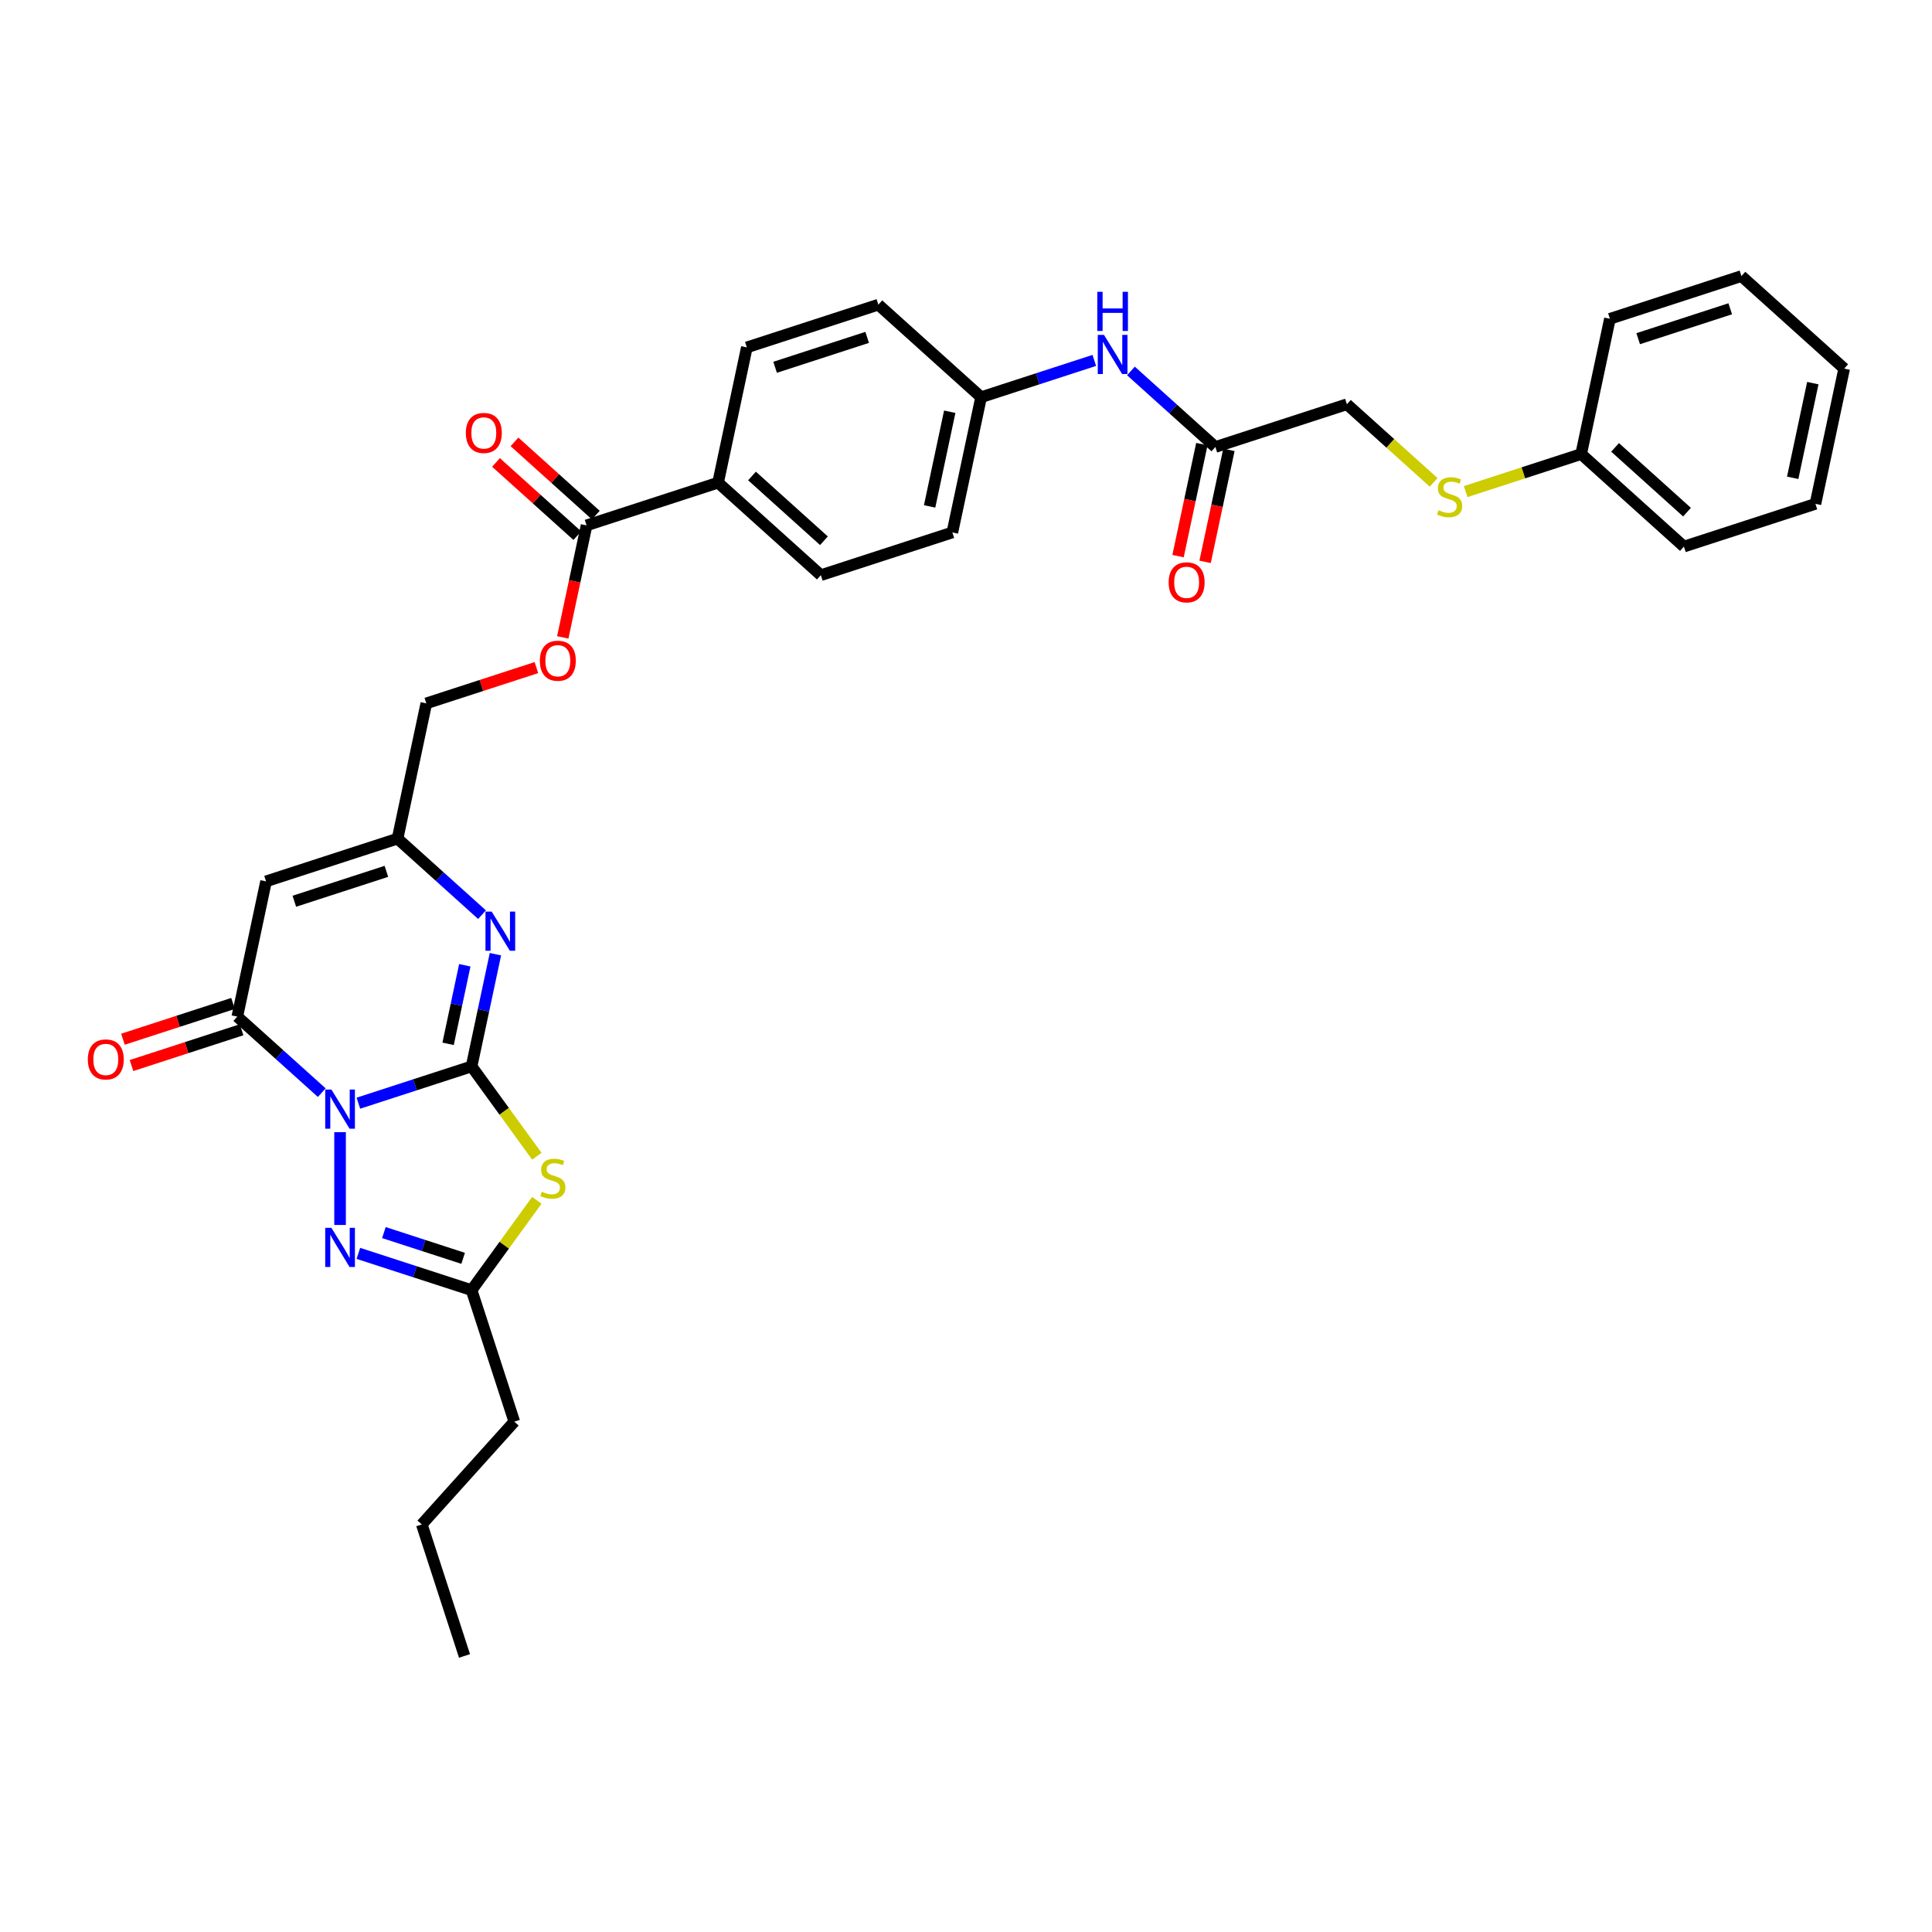 <?xml version='1.0' encoding='iso-8859-1'?>
<svg version='1.1' baseProfile='full'
              xmlns='http://www.w3.org/2000/svg'
                      xmlns:rdkit='http://www.rdkit.org/xml'
                      xmlns:xlink='http://www.w3.org/1999/xlink'
                  xml:space='preserve'
width='1000px' height='1000px' viewBox='0 0 1000 1000'>
<!-- END OF HEADER -->
<rect style='opacity:1.0;fill:#FFFFFF;stroke:none' width='1000' height='1000' x='0' y='0'> </rect>
<path class='bond-0' d='M 185.494,571.011 L 214.79,561.492' style='fill:none;fill-rule:evenodd;stroke:#0000FF;stroke-width:6px;stroke-linecap:butt;stroke-linejoin:miter;stroke-opacity:1' />
<path class='bond-0' d='M 214.79,561.492 L 244.087,551.973' style='fill:none;fill-rule:evenodd;stroke:#000000;stroke-width:6px;stroke-linecap:butt;stroke-linejoin:miter;stroke-opacity:1' />
<path class='bond-2' d='M 166.541,565.557 L 144.685,545.878' style='fill:none;fill-rule:evenodd;stroke:#0000FF;stroke-width:6px;stroke-linecap:butt;stroke-linejoin:miter;stroke-opacity:1' />
<path class='bond-2' d='M 144.685,545.878 L 122.829,526.198' style='fill:none;fill-rule:evenodd;stroke:#000000;stroke-width:6px;stroke-linecap:butt;stroke-linejoin:miter;stroke-opacity:1' />
<path class='bond-3' d='M 176.018,586.014 L 176.018,634.037' style='fill:none;fill-rule:evenodd;stroke:#0000FF;stroke-width:6px;stroke-linecap:butt;stroke-linejoin:miter;stroke-opacity:1' />
<path class='bond-1' d='M 244.087,551.973 L 260.978,575.221' style='fill:none;fill-rule:evenodd;stroke:#000000;stroke-width:6px;stroke-linecap:butt;stroke-linejoin:miter;stroke-opacity:1' />
<path class='bond-1' d='M 260.978,575.221 L 277.868,598.469' style='fill:none;fill-rule:evenodd;stroke:#CCCC00;stroke-width:6px;stroke-linecap:butt;stroke-linejoin:miter;stroke-opacity:1' />
<path class='bond-4' d='M 244.087,551.973 L 250.26,522.93' style='fill:none;fill-rule:evenodd;stroke:#000000;stroke-width:6px;stroke-linecap:butt;stroke-linejoin:miter;stroke-opacity:1' />
<path class='bond-4' d='M 250.26,522.93 L 256.433,493.888' style='fill:none;fill-rule:evenodd;stroke:#0000FF;stroke-width:6px;stroke-linecap:butt;stroke-linejoin:miter;stroke-opacity:1' />
<path class='bond-4' d='M 231.937,540.284 L 236.259,519.954' style='fill:none;fill-rule:evenodd;stroke:#000000;stroke-width:6px;stroke-linecap:butt;stroke-linejoin:miter;stroke-opacity:1' />
<path class='bond-4' d='M 236.259,519.954 L 240.58,499.625' style='fill:none;fill-rule:evenodd;stroke:#0000FF;stroke-width:6px;stroke-linecap:butt;stroke-linejoin:miter;stroke-opacity:1' />
<path class='bond-33' d='M 277.868,621.284 L 260.978,644.532' style='fill:none;fill-rule:evenodd;stroke:#CCCC00;stroke-width:6px;stroke-linecap:butt;stroke-linejoin:miter;stroke-opacity:1' />
<path class='bond-33' d='M 260.978,644.532 L 244.087,667.78' style='fill:none;fill-rule:evenodd;stroke:#000000;stroke-width:6px;stroke-linecap:butt;stroke-linejoin:miter;stroke-opacity:1' />
<path class='bond-5' d='M 122.829,526.198 L 137.709,456.19' style='fill:none;fill-rule:evenodd;stroke:#000000;stroke-width:6px;stroke-linecap:butt;stroke-linejoin:miter;stroke-opacity:1' />
<path class='bond-11' d='M 120.617,519.391 L 92.129,528.648' style='fill:none;fill-rule:evenodd;stroke:#000000;stroke-width:6px;stroke-linecap:butt;stroke-linejoin:miter;stroke-opacity:1' />
<path class='bond-11' d='M 92.129,528.648 L 63.641,537.904' style='fill:none;fill-rule:evenodd;stroke:#FF0000;stroke-width:6px;stroke-linecap:butt;stroke-linejoin:miter;stroke-opacity:1' />
<path class='bond-11' d='M 125.04,533.005 L 96.552,542.262' style='fill:none;fill-rule:evenodd;stroke:#000000;stroke-width:6px;stroke-linecap:butt;stroke-linejoin:miter;stroke-opacity:1' />
<path class='bond-11' d='M 96.552,542.262 L 68.064,551.518' style='fill:none;fill-rule:evenodd;stroke:#FF0000;stroke-width:6px;stroke-linecap:butt;stroke-linejoin:miter;stroke-opacity:1' />
<path class='bond-6' d='M 185.494,648.742 L 214.79,658.261' style='fill:none;fill-rule:evenodd;stroke:#0000FF;stroke-width:6px;stroke-linecap:butt;stroke-linejoin:miter;stroke-opacity:1' />
<path class='bond-6' d='M 214.79,658.261 L 244.087,667.78' style='fill:none;fill-rule:evenodd;stroke:#000000;stroke-width:6px;stroke-linecap:butt;stroke-linejoin:miter;stroke-opacity:1' />
<path class='bond-6' d='M 198.706,637.983 L 219.214,644.647' style='fill:none;fill-rule:evenodd;stroke:#0000FF;stroke-width:6px;stroke-linecap:butt;stroke-linejoin:miter;stroke-opacity:1' />
<path class='bond-6' d='M 219.214,644.647 L 239.722,651.31' style='fill:none;fill-rule:evenodd;stroke:#000000;stroke-width:6px;stroke-linecap:butt;stroke-linejoin:miter;stroke-opacity:1' />
<path class='bond-34' d='M 249.492,473.432 L 227.635,453.752' style='fill:none;fill-rule:evenodd;stroke:#0000FF;stroke-width:6px;stroke-linecap:butt;stroke-linejoin:miter;stroke-opacity:1' />
<path class='bond-34' d='M 227.635,453.752 L 205.779,434.073' style='fill:none;fill-rule:evenodd;stroke:#000000;stroke-width:6px;stroke-linecap:butt;stroke-linejoin:miter;stroke-opacity:1' />
<path class='bond-7' d='M 137.709,456.19 L 205.779,434.073' style='fill:none;fill-rule:evenodd;stroke:#000000;stroke-width:6px;stroke-linecap:butt;stroke-linejoin:miter;stroke-opacity:1' />
<path class='bond-7' d='M 152.343,466.486 L 199.992,451.004' style='fill:none;fill-rule:evenodd;stroke:#000000;stroke-width:6px;stroke-linecap:butt;stroke-linejoin:miter;stroke-opacity:1' />
<path class='bond-25' d='M 244.087,667.78 L 266.204,735.849' style='fill:none;fill-rule:evenodd;stroke:#000000;stroke-width:6px;stroke-linecap:butt;stroke-linejoin:miter;stroke-opacity:1' />
<path class='bond-17' d='M 205.779,434.073 L 220.66,364.064' style='fill:none;fill-rule:evenodd;stroke:#000000;stroke-width:6px;stroke-linecap:butt;stroke-linejoin:miter;stroke-opacity:1' />
<path class='bond-8' d='M 303.61,271.938 L 297.449,300.923' style='fill:none;fill-rule:evenodd;stroke:#000000;stroke-width:6px;stroke-linecap:butt;stroke-linejoin:miter;stroke-opacity:1' />
<path class='bond-8' d='M 297.449,300.923 L 291.288,329.908' style='fill:none;fill-rule:evenodd;stroke:#FF0000;stroke-width:6px;stroke-linecap:butt;stroke-linejoin:miter;stroke-opacity:1' />
<path class='bond-10' d='M 303.61,271.938 L 371.68,249.821' style='fill:none;fill-rule:evenodd;stroke:#000000;stroke-width:6px;stroke-linecap:butt;stroke-linejoin:miter;stroke-opacity:1' />
<path class='bond-14' d='M 308.4,266.619 L 287.352,247.668' style='fill:none;fill-rule:evenodd;stroke:#000000;stroke-width:6px;stroke-linecap:butt;stroke-linejoin:miter;stroke-opacity:1' />
<path class='bond-14' d='M 287.352,247.668 L 266.304,228.717' style='fill:none;fill-rule:evenodd;stroke:#FF0000;stroke-width:6px;stroke-linecap:butt;stroke-linejoin:miter;stroke-opacity:1' />
<path class='bond-14' d='M 298.821,277.257 L 277.774,258.306' style='fill:none;fill-rule:evenodd;stroke:#000000;stroke-width:6px;stroke-linecap:butt;stroke-linejoin:miter;stroke-opacity:1' />
<path class='bond-14' d='M 277.774,258.306 L 256.726,239.354' style='fill:none;fill-rule:evenodd;stroke:#FF0000;stroke-width:6px;stroke-linecap:butt;stroke-linejoin:miter;stroke-opacity:1' />
<path class='bond-9' d='M 629.078,231.361 L 607.222,211.681' style='fill:none;fill-rule:evenodd;stroke:#000000;stroke-width:6px;stroke-linecap:butt;stroke-linejoin:miter;stroke-opacity:1' />
<path class='bond-9' d='M 607.222,211.681 L 585.365,192.002' style='fill:none;fill-rule:evenodd;stroke:#0000FF;stroke-width:6px;stroke-linecap:butt;stroke-linejoin:miter;stroke-opacity:1' />
<path class='bond-16' d='M 622.077,229.873 L 615.916,258.858' style='fill:none;fill-rule:evenodd;stroke:#000000;stroke-width:6px;stroke-linecap:butt;stroke-linejoin:miter;stroke-opacity:1' />
<path class='bond-16' d='M 615.916,258.858 L 609.755,287.843' style='fill:none;fill-rule:evenodd;stroke:#FF0000;stroke-width:6px;stroke-linecap:butt;stroke-linejoin:miter;stroke-opacity:1' />
<path class='bond-16' d='M 636.079,232.849 L 629.918,261.834' style='fill:none;fill-rule:evenodd;stroke:#000000;stroke-width:6px;stroke-linecap:butt;stroke-linejoin:miter;stroke-opacity:1' />
<path class='bond-16' d='M 629.918,261.834 L 623.757,290.819' style='fill:none;fill-rule:evenodd;stroke:#FF0000;stroke-width:6px;stroke-linecap:butt;stroke-linejoin:miter;stroke-opacity:1' />
<path class='bond-20' d='M 629.078,231.361 L 697.148,209.244' style='fill:none;fill-rule:evenodd;stroke:#000000;stroke-width:6px;stroke-linecap:butt;stroke-linejoin:miter;stroke-opacity:1' />
<path class='bond-18' d='M 371.68,249.821 L 424.869,297.712' style='fill:none;fill-rule:evenodd;stroke:#000000;stroke-width:6px;stroke-linecap:butt;stroke-linejoin:miter;stroke-opacity:1' />
<path class='bond-18' d='M 389.237,246.367 L 426.469,279.891' style='fill:none;fill-rule:evenodd;stroke:#000000;stroke-width:6px;stroke-linecap:butt;stroke-linejoin:miter;stroke-opacity:1' />
<path class='bond-19' d='M 371.68,249.821 L 386.561,179.812' style='fill:none;fill-rule:evenodd;stroke:#000000;stroke-width:6px;stroke-linecap:butt;stroke-linejoin:miter;stroke-opacity:1' />
<path class='bond-12' d='M 277.636,345.551 L 249.148,354.808' style='fill:none;fill-rule:evenodd;stroke:#FF0000;stroke-width:6px;stroke-linecap:butt;stroke-linejoin:miter;stroke-opacity:1' />
<path class='bond-12' d='M 249.148,354.808 L 220.66,364.064' style='fill:none;fill-rule:evenodd;stroke:#000000;stroke-width:6px;stroke-linecap:butt;stroke-linejoin:miter;stroke-opacity:1' />
<path class='bond-13' d='M 566.413,186.548 L 537.116,196.067' style='fill:none;fill-rule:evenodd;stroke:#0000FF;stroke-width:6px;stroke-linecap:butt;stroke-linejoin:miter;stroke-opacity:1' />
<path class='bond-13' d='M 537.116,196.067 L 507.819,205.587' style='fill:none;fill-rule:evenodd;stroke:#000000;stroke-width:6px;stroke-linecap:butt;stroke-linejoin:miter;stroke-opacity:1' />
<path class='bond-15' d='M 742.048,249.672 L 719.598,229.458' style='fill:none;fill-rule:evenodd;stroke:#CCCC00;stroke-width:6px;stroke-linecap:butt;stroke-linejoin:miter;stroke-opacity:1' />
<path class='bond-15' d='M 719.598,229.458 L 697.148,209.244' style='fill:none;fill-rule:evenodd;stroke:#000000;stroke-width:6px;stroke-linecap:butt;stroke-linejoin:miter;stroke-opacity:1' />
<path class='bond-22' d='M 758.625,254.442 L 788.515,244.73' style='fill:none;fill-rule:evenodd;stroke:#CCCC00;stroke-width:6px;stroke-linecap:butt;stroke-linejoin:miter;stroke-opacity:1' />
<path class='bond-22' d='M 788.515,244.73 L 818.406,235.018' style='fill:none;fill-rule:evenodd;stroke:#000000;stroke-width:6px;stroke-linecap:butt;stroke-linejoin:miter;stroke-opacity:1' />
<path class='bond-24' d='M 424.869,297.712 L 492.939,275.595' style='fill:none;fill-rule:evenodd;stroke:#000000;stroke-width:6px;stroke-linecap:butt;stroke-linejoin:miter;stroke-opacity:1' />
<path class='bond-23' d='M 386.561,179.812 L 454.631,157.695' style='fill:none;fill-rule:evenodd;stroke:#000000;stroke-width:6px;stroke-linecap:butt;stroke-linejoin:miter;stroke-opacity:1' />
<path class='bond-23' d='M 401.195,190.109 L 448.844,174.627' style='fill:none;fill-rule:evenodd;stroke:#000000;stroke-width:6px;stroke-linecap:butt;stroke-linejoin:miter;stroke-opacity:1' />
<path class='bond-21' d='M 507.819,205.587 L 454.631,157.695' style='fill:none;fill-rule:evenodd;stroke:#000000;stroke-width:6px;stroke-linecap:butt;stroke-linejoin:miter;stroke-opacity:1' />
<path class='bond-35' d='M 507.819,205.587 L 492.939,275.595' style='fill:none;fill-rule:evenodd;stroke:#000000;stroke-width:6px;stroke-linecap:butt;stroke-linejoin:miter;stroke-opacity:1' />
<path class='bond-35' d='M 491.586,213.112 L 481.169,262.118' style='fill:none;fill-rule:evenodd;stroke:#000000;stroke-width:6px;stroke-linecap:butt;stroke-linejoin:miter;stroke-opacity:1' />
<path class='bond-26' d='M 818.406,235.018 L 871.595,282.909' style='fill:none;fill-rule:evenodd;stroke:#000000;stroke-width:6px;stroke-linecap:butt;stroke-linejoin:miter;stroke-opacity:1' />
<path class='bond-26' d='M 835.963,231.564 L 873.195,265.088' style='fill:none;fill-rule:evenodd;stroke:#000000;stroke-width:6px;stroke-linecap:butt;stroke-linejoin:miter;stroke-opacity:1' />
<path class='bond-27' d='M 818.406,235.018 L 833.287,165.009' style='fill:none;fill-rule:evenodd;stroke:#000000;stroke-width:6px;stroke-linecap:butt;stroke-linejoin:miter;stroke-opacity:1' />
<path class='bond-28' d='M 266.204,735.849 L 218.313,789.038' style='fill:none;fill-rule:evenodd;stroke:#000000;stroke-width:6px;stroke-linecap:butt;stroke-linejoin:miter;stroke-opacity:1' />
<path class='bond-31' d='M 871.595,282.909 L 939.665,260.792' style='fill:none;fill-rule:evenodd;stroke:#000000;stroke-width:6px;stroke-linecap:butt;stroke-linejoin:miter;stroke-opacity:1' />
<path class='bond-30' d='M 833.287,165.009 L 901.357,142.892' style='fill:none;fill-rule:evenodd;stroke:#000000;stroke-width:6px;stroke-linecap:butt;stroke-linejoin:miter;stroke-opacity:1' />
<path class='bond-30' d='M 847.921,175.306 L 895.57,159.824' style='fill:none;fill-rule:evenodd;stroke:#000000;stroke-width:6px;stroke-linecap:butt;stroke-linejoin:miter;stroke-opacity:1' />
<path class='bond-29' d='M 218.313,789.038 L 240.43,857.108' style='fill:none;fill-rule:evenodd;stroke:#000000;stroke-width:6px;stroke-linecap:butt;stroke-linejoin:miter;stroke-opacity:1' />
<path class='bond-32' d='M 901.357,142.892 L 954.545,190.784' style='fill:none;fill-rule:evenodd;stroke:#000000;stroke-width:6px;stroke-linecap:butt;stroke-linejoin:miter;stroke-opacity:1' />
<path class='bond-36' d='M 939.665,260.792 L 954.545,190.784' style='fill:none;fill-rule:evenodd;stroke:#000000;stroke-width:6px;stroke-linecap:butt;stroke-linejoin:miter;stroke-opacity:1' />
<path class='bond-36' d='M 927.895,247.315 L 938.312,198.309' style='fill:none;fill-rule:evenodd;stroke:#000000;stroke-width:6px;stroke-linecap:butt;stroke-linejoin:miter;stroke-opacity:1' />
<path  class='atom-0' d='M 171.537 563.955
L 178.179 574.691
Q 178.837 575.75, 179.897 577.668
Q 180.956 579.587, 181.013 579.701
L 181.013 563.955
L 183.704 563.955
L 183.704 584.225
L 180.927 584.225
L 173.799 572.487
Q 172.969 571.112, 172.081 569.538
Q 171.222 567.963, 170.964 567.477
L 170.964 584.225
L 168.331 584.225
L 168.331 563.955
L 171.537 563.955
' fill='#0000FF'/>
<path  class='atom-2' d='M 280.431 616.833
Q 280.66 616.919, 281.605 617.32
Q 282.549 617.721, 283.58 617.978
Q 284.639 618.207, 285.67 618.207
Q 287.588 618.207, 288.705 617.291
Q 289.821 616.346, 289.821 614.714
Q 289.821 613.598, 289.249 612.911
Q 288.705 612.224, 287.846 611.852
Q 286.987 611.479, 285.555 611.05
Q 283.752 610.506, 282.664 609.991
Q 281.605 609.475, 280.832 608.387
Q 280.087 607.3, 280.087 605.467
Q 280.087 602.919, 281.805 601.345
Q 283.551 599.77, 286.987 599.77
Q 289.334 599.77, 291.997 600.887
L 291.338 603.091
Q 288.905 602.089, 287.073 602.089
Q 285.097 602.089, 284.009 602.919
Q 282.921 603.721, 282.95 605.124
Q 282.95 606.212, 283.494 606.87
Q 284.067 607.529, 284.868 607.901
Q 285.698 608.273, 287.073 608.702
Q 288.905 609.275, 289.993 609.848
Q 291.081 610.42, 291.854 611.594
Q 292.655 612.739, 292.655 614.714
Q 292.655 617.52, 290.766 619.037
Q 288.905 620.526, 285.784 620.526
Q 283.981 620.526, 282.607 620.125
Q 281.261 619.753, 279.658 619.095
L 280.431 616.833
' fill='#CCCC00'/>
<path  class='atom-4' d='M 171.537 635.528
L 178.179 646.264
Q 178.837 647.323, 179.897 649.241
Q 180.956 651.159, 181.013 651.274
L 181.013 635.528
L 183.704 635.528
L 183.704 655.797
L 180.927 655.797
L 173.799 644.059
Q 172.969 642.685, 172.081 641.11
Q 171.222 639.536, 170.964 639.049
L 170.964 655.797
L 168.331 655.797
L 168.331 635.528
L 171.537 635.528
' fill='#0000FF'/>
<path  class='atom-5' d='M 254.488 471.829
L 261.129 482.565
Q 261.788 483.624, 262.847 485.543
Q 263.907 487.461, 263.964 487.575
L 263.964 471.829
L 266.655 471.829
L 266.655 492.099
L 263.878 492.099
L 256.749 480.361
Q 255.919 478.987, 255.031 477.412
Q 254.173 475.837, 253.915 475.351
L 253.915 492.099
L 251.281 492.099
L 251.281 471.829
L 254.488 471.829
' fill='#0000FF'/>
<path  class='atom-12' d='M 45.455 548.373
Q 45.455 543.506, 47.859 540.786
Q 50.264 538.066, 54.759 538.066
Q 59.254 538.066, 61.659 540.786
Q 64.063 543.506, 64.063 548.373
Q 64.063 553.297, 61.63 556.103
Q 59.197 558.88, 54.759 558.88
Q 50.293 558.88, 47.859 556.103
Q 45.455 553.326, 45.455 548.373
M 54.759 556.589
Q 57.851 556.589, 59.511 554.528
Q 61.2 552.438, 61.2 548.373
Q 61.2 544.393, 59.511 542.389
Q 57.851 540.357, 54.759 540.357
Q 51.667 540.357, 49.978 542.361
Q 48.318 544.365, 48.318 548.373
Q 48.318 552.467, 49.978 554.528
Q 51.667 556.589, 54.759 556.589
' fill='#FF0000'/>
<path  class='atom-13' d='M 279.425 342.004
Q 279.425 337.137, 281.83 334.417
Q 284.235 331.697, 288.73 331.697
Q 293.224 331.697, 295.629 334.417
Q 298.034 337.137, 298.034 342.004
Q 298.034 346.928, 295.601 349.734
Q 293.167 352.511, 288.73 352.511
Q 284.263 352.511, 281.83 349.734
Q 279.425 346.957, 279.425 342.004
M 288.73 350.221
Q 291.822 350.221, 293.482 348.159
Q 295.171 346.069, 295.171 342.004
Q 295.171 338.025, 293.482 336.02
Q 291.822 333.988, 288.73 333.988
Q 285.638 333.988, 283.949 335.992
Q 282.288 337.996, 282.288 342.004
Q 282.288 346.098, 283.949 348.159
Q 285.638 350.221, 288.73 350.221
' fill='#FF0000'/>
<path  class='atom-14' d='M 571.409 173.335
L 578.051 184.071
Q 578.709 185.13, 579.768 187.048
Q 580.828 188.966, 580.885 189.081
L 580.885 173.335
L 583.576 173.335
L 583.576 193.604
L 580.799 193.604
L 573.67 181.866
Q 572.84 180.492, 571.953 178.917
Q 571.094 177.343, 570.836 176.856
L 570.836 193.604
L 568.202 193.604
L 568.202 173.335
L 571.409 173.335
' fill='#0000FF'/>
<path  class='atom-14' d='M 567.959 151.038
L 570.707 151.038
L 570.707 159.656
L 581.071 159.656
L 581.071 151.038
L 583.819 151.038
L 583.819 171.308
L 581.071 171.308
L 581.071 161.946
L 570.707 161.946
L 570.707 171.308
L 567.959 171.308
L 567.959 151.038
' fill='#0000FF'/>
<path  class='atom-15' d='M 241.117 224.104
Q 241.117 219.237, 243.522 216.517
Q 245.927 213.797, 250.422 213.797
Q 254.916 213.797, 257.321 216.517
Q 259.726 219.237, 259.726 224.104
Q 259.726 229.028, 257.292 231.834
Q 254.859 234.611, 250.422 234.611
Q 245.955 234.611, 243.522 231.834
Q 241.117 229.057, 241.117 224.104
M 250.422 232.32
Q 253.513 232.32, 255.174 230.259
Q 256.863 228.169, 256.863 224.104
Q 256.863 220.124, 255.174 218.12
Q 253.513 216.088, 250.422 216.088
Q 247.33 216.088, 245.64 218.092
Q 243.98 220.096, 243.98 224.104
Q 243.98 228.198, 245.64 230.259
Q 247.33 232.32, 250.422 232.32
' fill='#FF0000'/>
<path  class='atom-16' d='M 744.611 264.092
Q 744.84 264.178, 745.784 264.579
Q 746.729 264.979, 747.76 265.237
Q 748.819 265.466, 749.85 265.466
Q 751.768 265.466, 752.884 264.55
Q 754.001 263.605, 754.001 261.973
Q 754.001 260.857, 753.428 260.17
Q 752.884 259.483, 752.026 259.111
Q 751.167 258.738, 749.735 258.309
Q 747.932 257.765, 746.844 257.25
Q 745.784 256.734, 745.011 255.646
Q 744.267 254.559, 744.267 252.726
Q 744.267 250.178, 745.985 248.604
Q 747.731 247.029, 751.167 247.029
Q 753.514 247.029, 756.177 248.146
L 755.518 250.35
Q 753.085 249.348, 751.253 249.348
Q 749.277 249.348, 748.189 250.178
Q 747.101 250.98, 747.13 252.383
Q 747.13 253.471, 747.674 254.129
Q 748.247 254.788, 749.048 255.16
Q 749.878 255.532, 751.253 255.961
Q 753.085 256.534, 754.173 257.106
Q 755.261 257.679, 756.034 258.853
Q 756.835 259.998, 756.835 261.973
Q 756.835 264.779, 754.946 266.296
Q 753.085 267.785, 749.964 267.785
Q 748.161 267.785, 746.786 267.384
Q 745.441 267.012, 743.838 266.354
L 744.611 264.092
' fill='#CCCC00'/>
<path  class='atom-17' d='M 604.893 301.427
Q 604.893 296.56, 607.298 293.84
Q 609.702 291.12, 614.197 291.12
Q 618.692 291.12, 621.097 293.84
Q 623.502 296.56, 623.502 301.427
Q 623.502 306.351, 621.068 309.157
Q 618.635 311.934, 614.197 311.934
Q 609.731 311.934, 607.298 309.157
Q 604.893 306.38, 604.893 301.427
M 614.197 309.643
Q 617.289 309.643, 618.95 307.582
Q 620.639 305.492, 620.639 301.427
Q 620.639 297.447, 618.95 295.443
Q 617.289 293.411, 614.197 293.411
Q 611.105 293.411, 609.416 295.415
Q 607.756 297.419, 607.756 301.427
Q 607.756 305.521, 609.416 307.582
Q 611.105 309.643, 614.197 309.643
' fill='#FF0000'/>
</svg>
